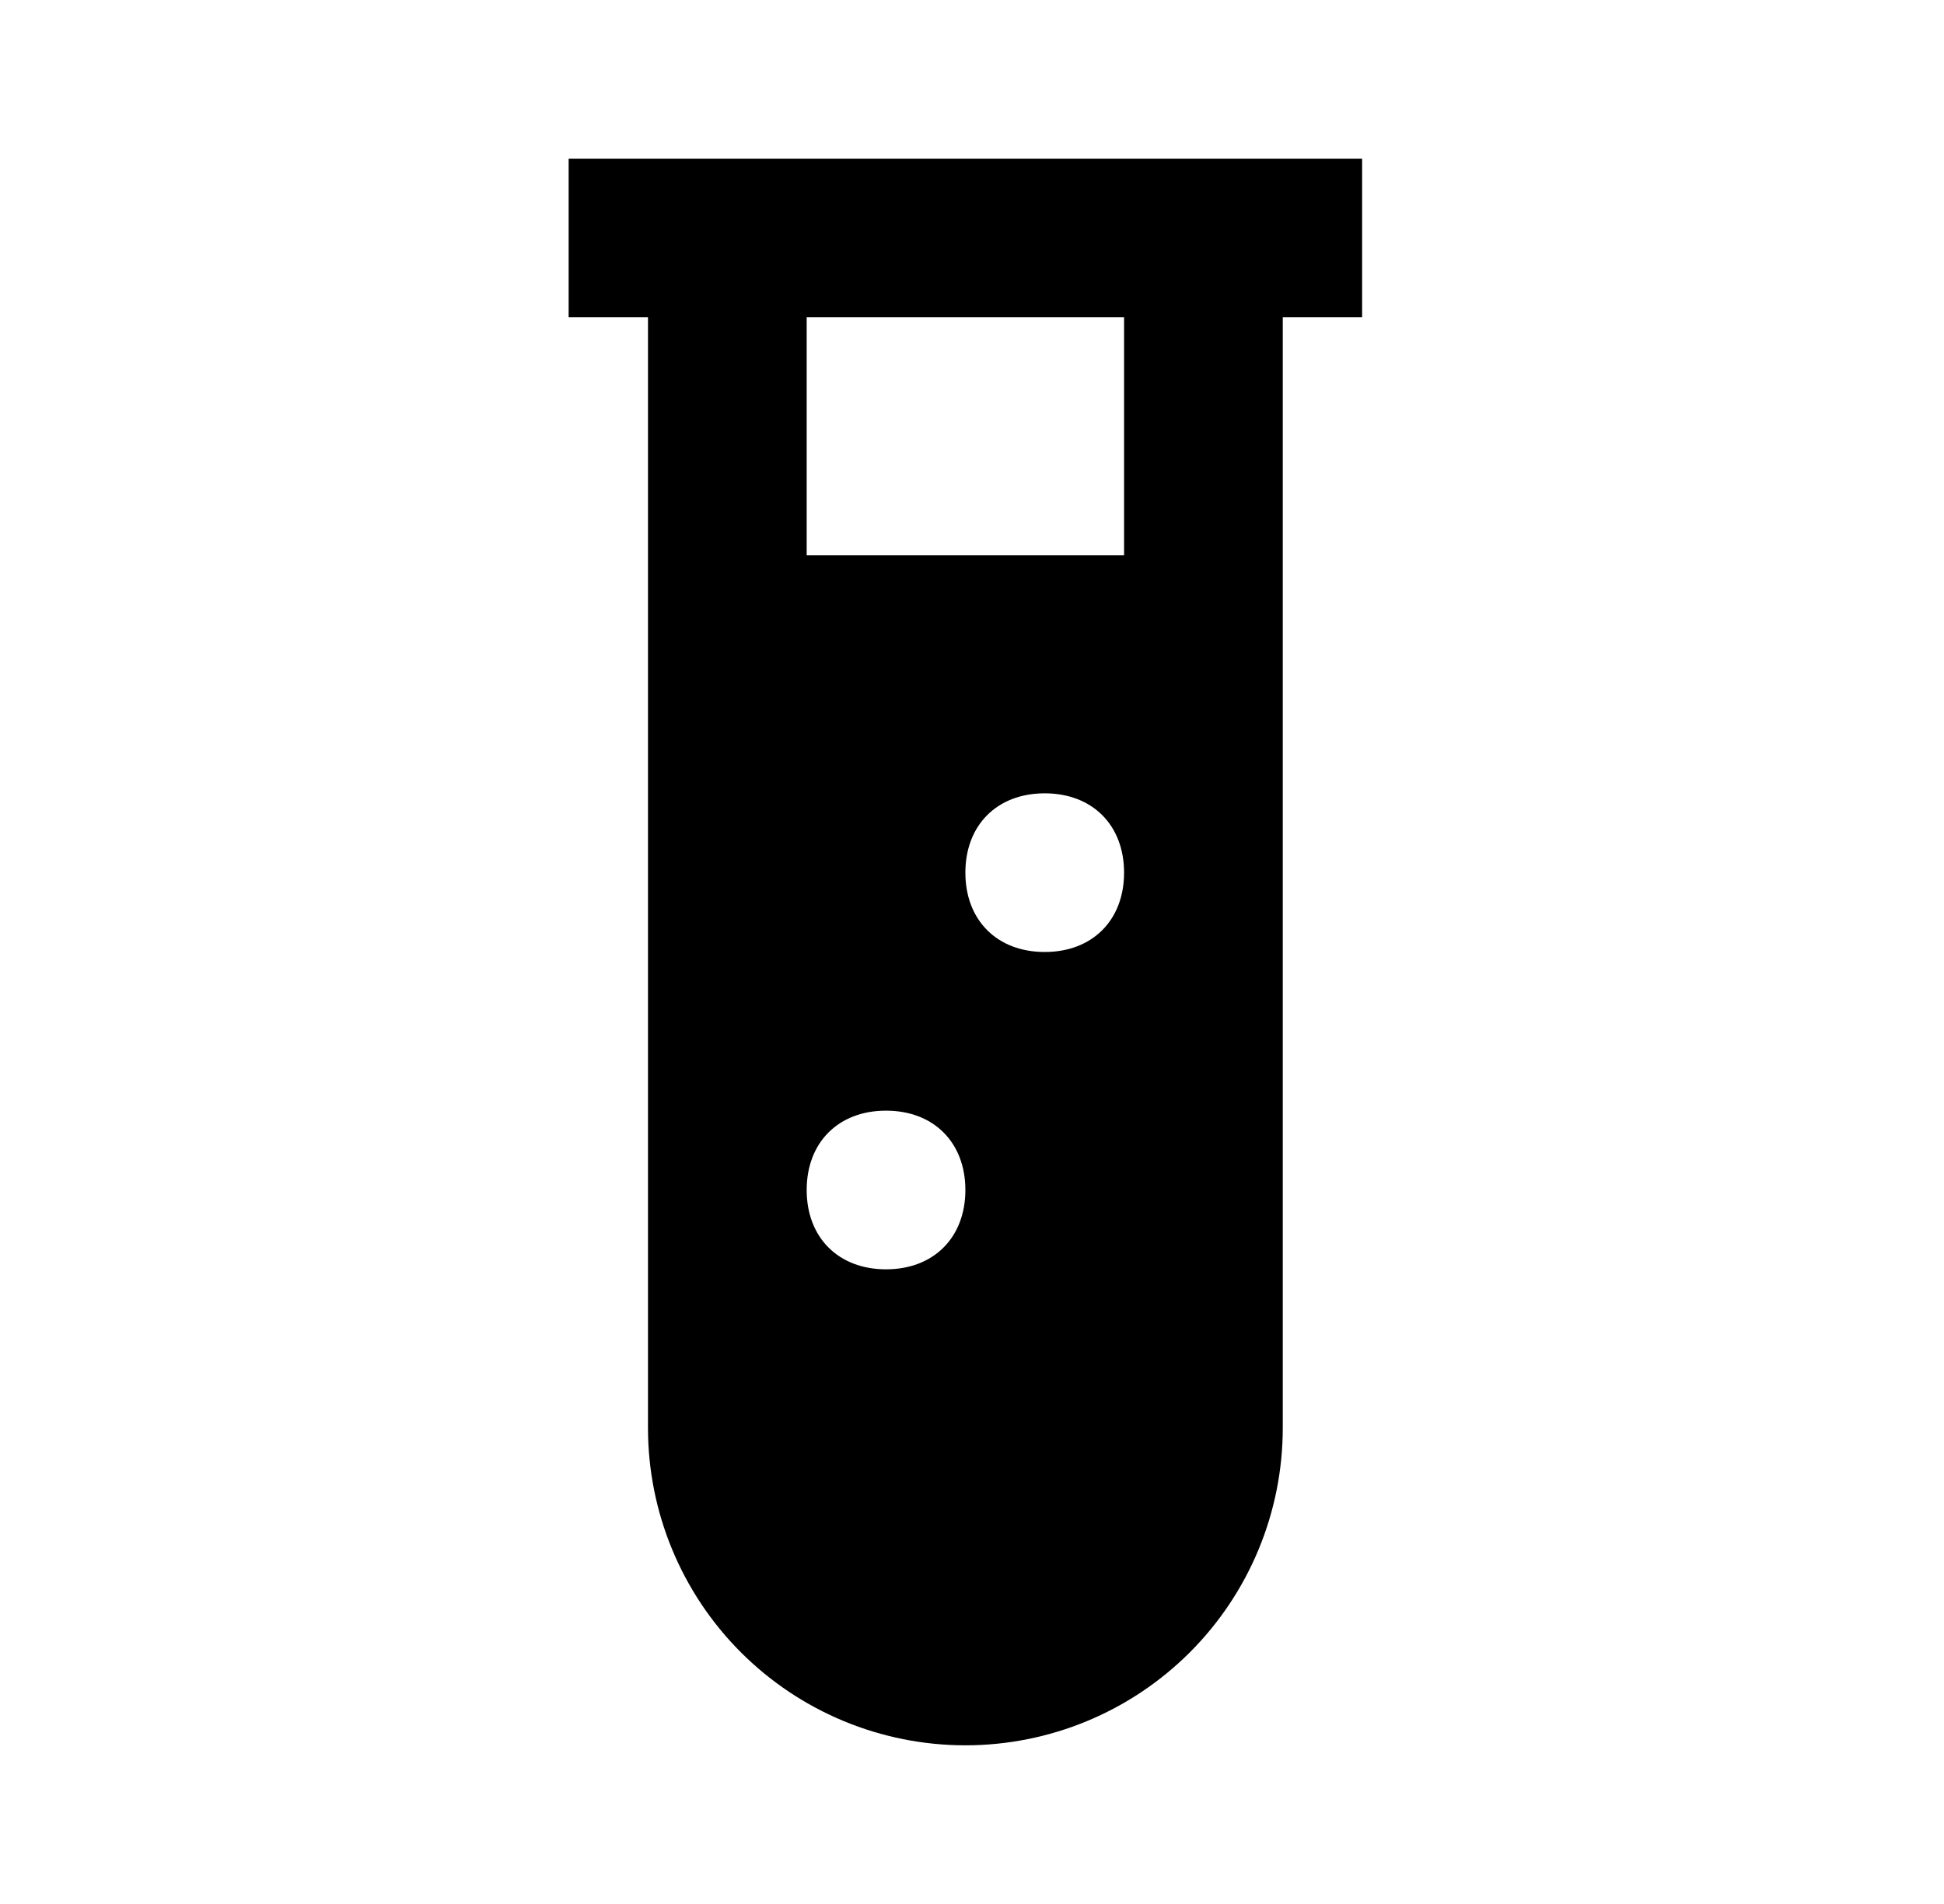 <?xml version="1.0" encoding="UTF-8"?> <svg xmlns="http://www.w3.org/2000/svg" width="49" height="48" viewBox="0 0 49 48" fill="none"><path d="M14.333 4V8H16.333V36C16.333 38.122 17.176 40.157 18.676 41.657C20.176 43.157 22.211 44 24.333 44C26.455 44 28.49 43.157 29.99 41.657C31.49 40.157 32.333 38.122 32.333 36V8H34.333V4H14.333ZM22.333 32C21.133 32 20.333 31.2 20.333 30C20.333 28.8 21.133 28 22.333 28C23.533 28 24.333 28.8 24.333 30C24.333 31.2 23.533 32 22.333 32ZM26.333 24C25.133 24 24.333 23.2 24.333 22C24.333 20.8 25.133 20 26.333 20C27.533 20 28.333 20.8 28.333 22C28.333 23.2 27.533 24 26.333 24ZM28.333 14H20.333V8H28.333V14Z" fill="#202020" style="fill:#202020;fill:color(display-p3 0.126 0.126 0.126);fill-opacity:1;"></path></svg> 